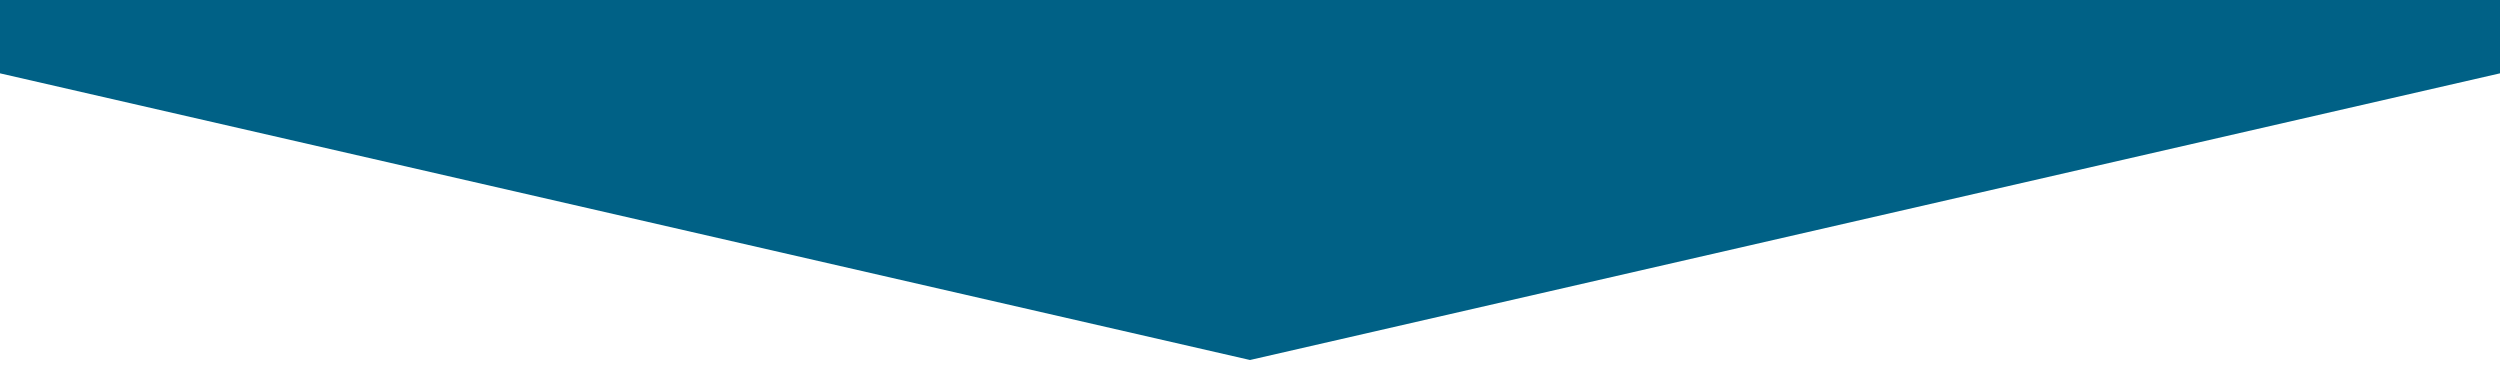 <?xml version="1.0" encoding="UTF-8"?>
<svg width="375px" height="57px" viewBox="0 0 375 57" version="1.1" xmlns="http://www.w3.org/2000/svg" xmlns:xlink="http://www.w3.org/1999/xlink">
    <title>shape-dark-blue--mobile</title>
    <g id="shape-dark-blue--mobile" stroke="none" stroke-width="1" fill="none" fill-rule="evenodd">
        <polygon id="Rectangle-Copy-6" fill="#006186" points="0 1.49880108e-15 375 0 375 11 187.5 54 9.88792381e-14 11"></polygon>
    </g>
</svg>
